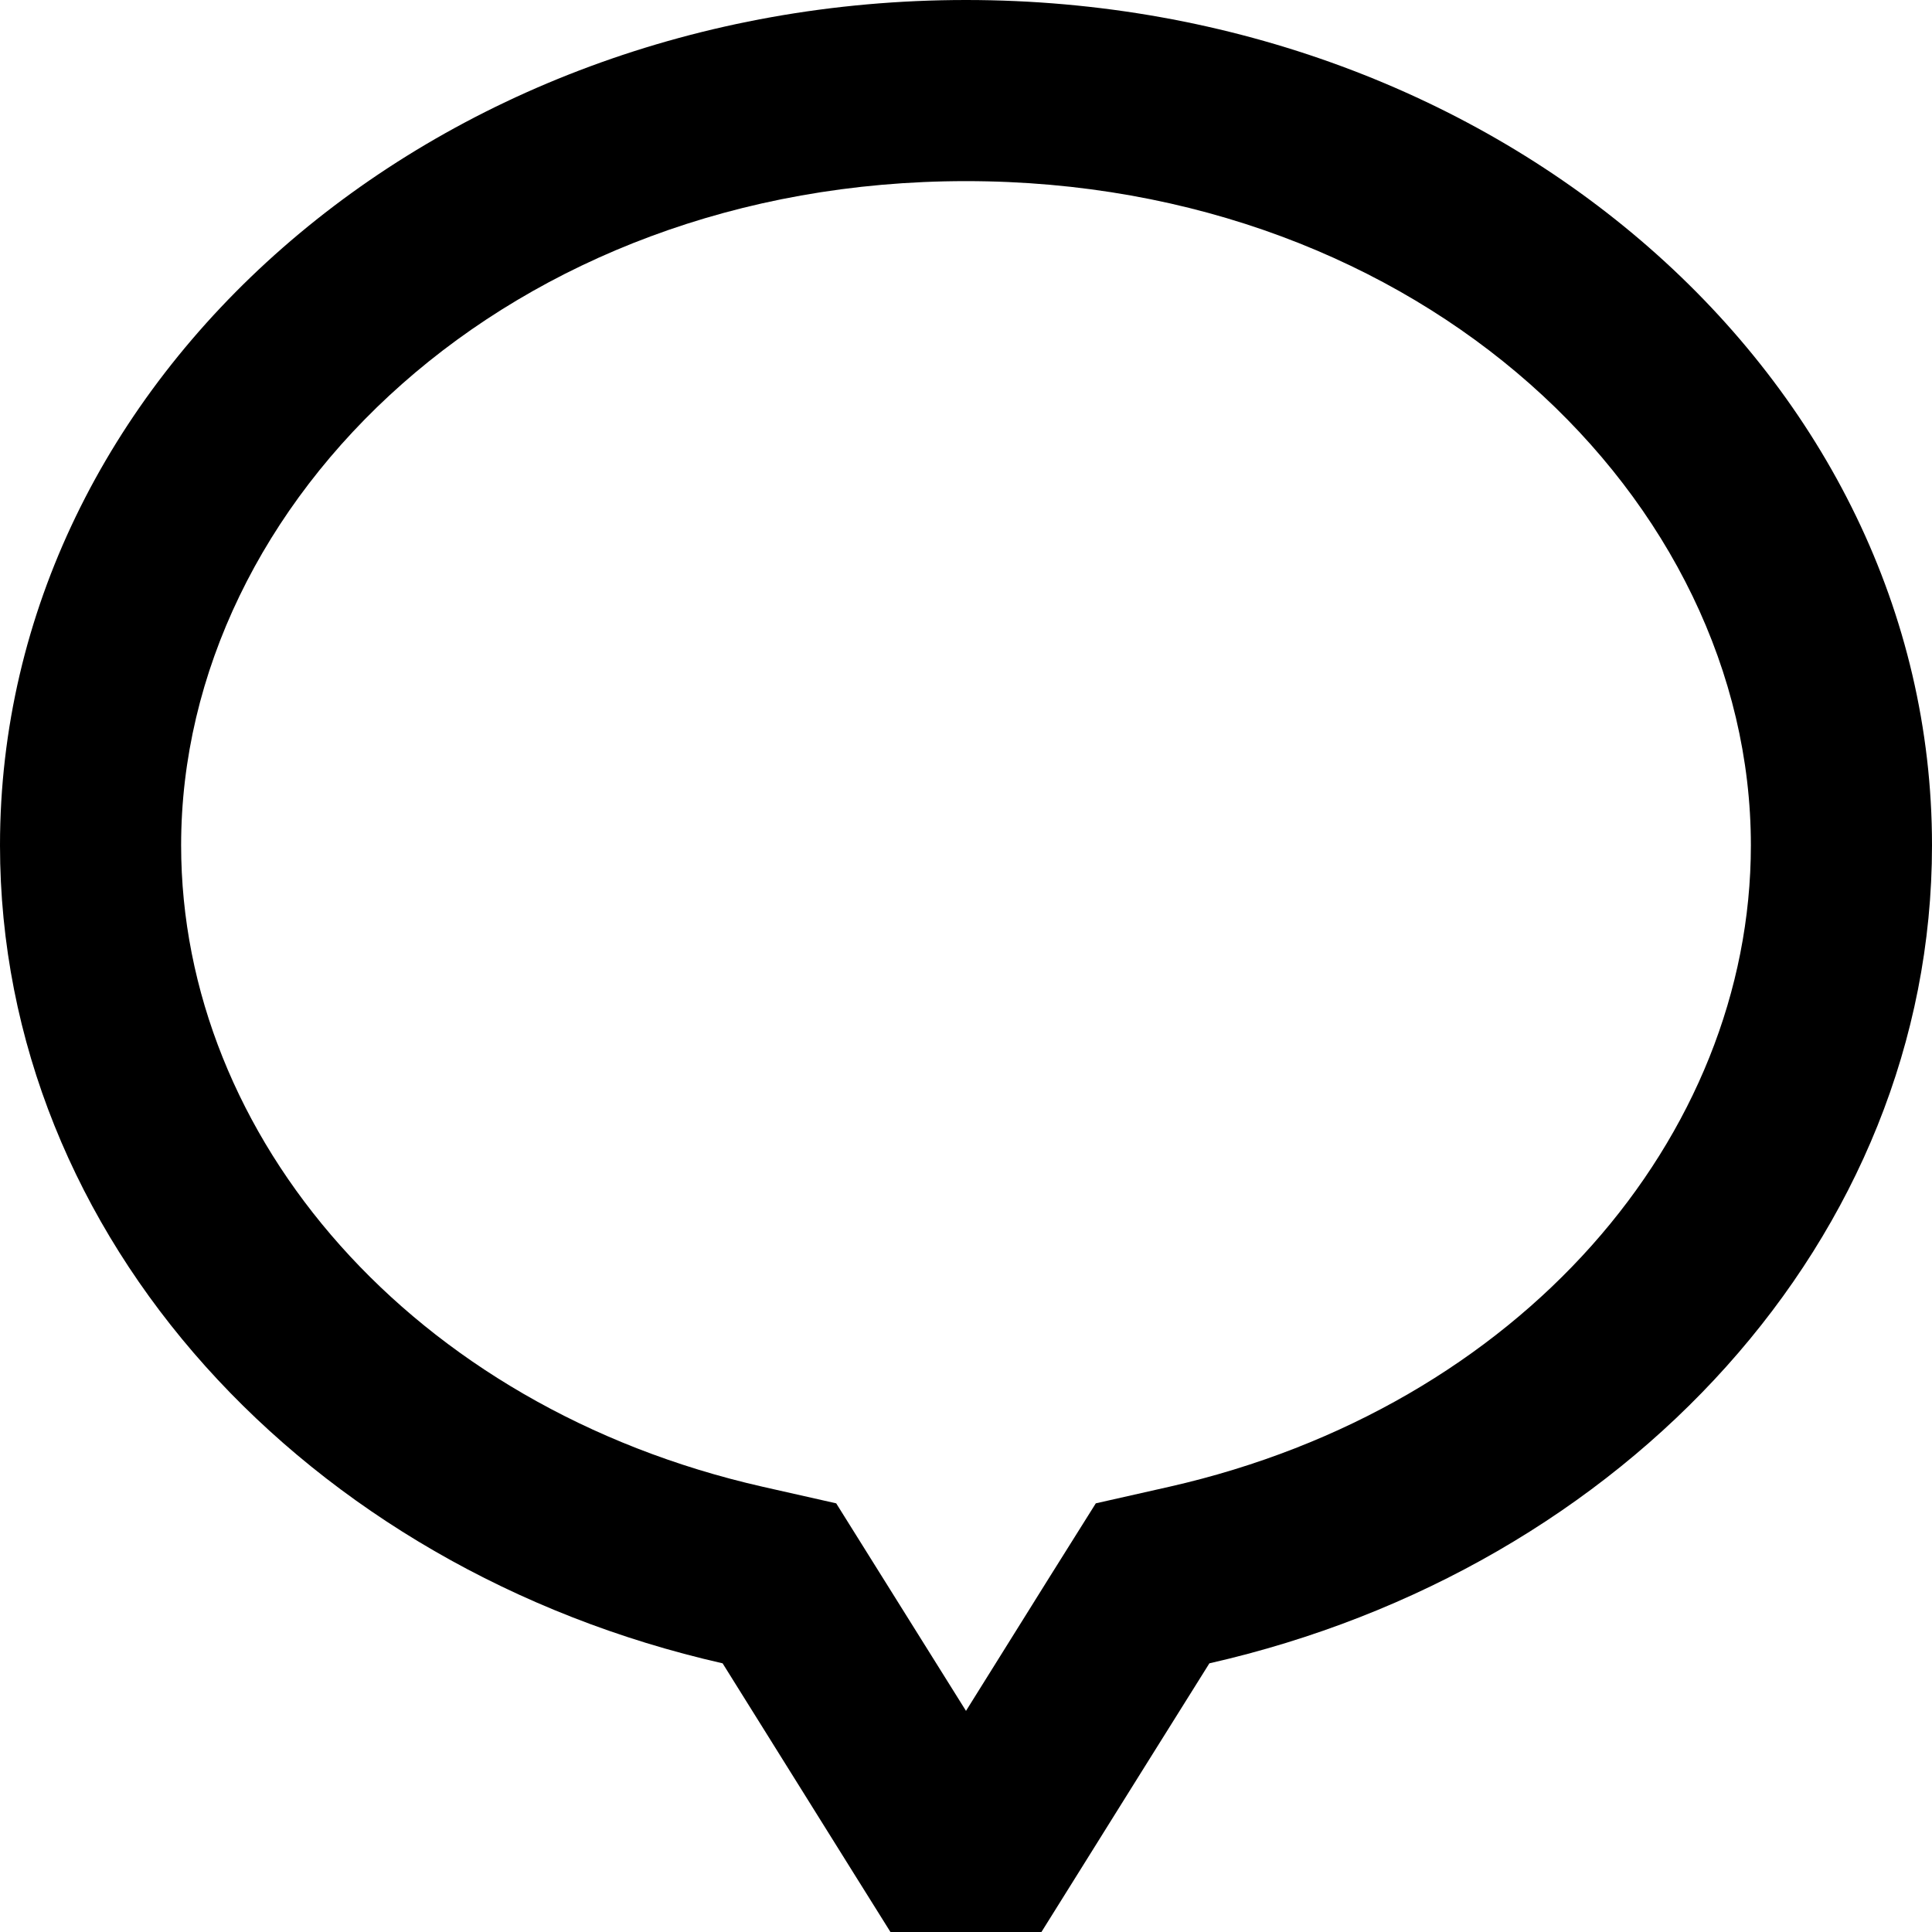 <svg xmlns="http://www.w3.org/2000/svg" viewBox="0 0 512 512"><!--! Font Awesome Pro 7.0.0 by @fontawesome - https://fontawesome.com License - https://fontawesome.com/license (Commercial License) Copyright 2025 Fonticons, Inc. --><path fill="currentColor" d="M320.5 440.8C295 481.5 273.6 515.9 256 544 238.4 515.9 216.9 481.5 191.5 440.8 81.4 415.8 0 328.2 0 224 0 100.3 114.6 0 256 0S512 100.3 512 224c0 104.2-81.4 191.8-191.5 216.8zM256 453.4c18-28.9 29.5-47.2 34.4-55l19.5-4.4c93-21.1 154.1-92.7 154.1-170 0-91.4-86.9-176-208-176S48 132.6 48 224c0 77.3 61.1 148.9 154.1 170l19.5 4.4c4.9 7.8 16.3 26.1 34.4 55z"/></svg>